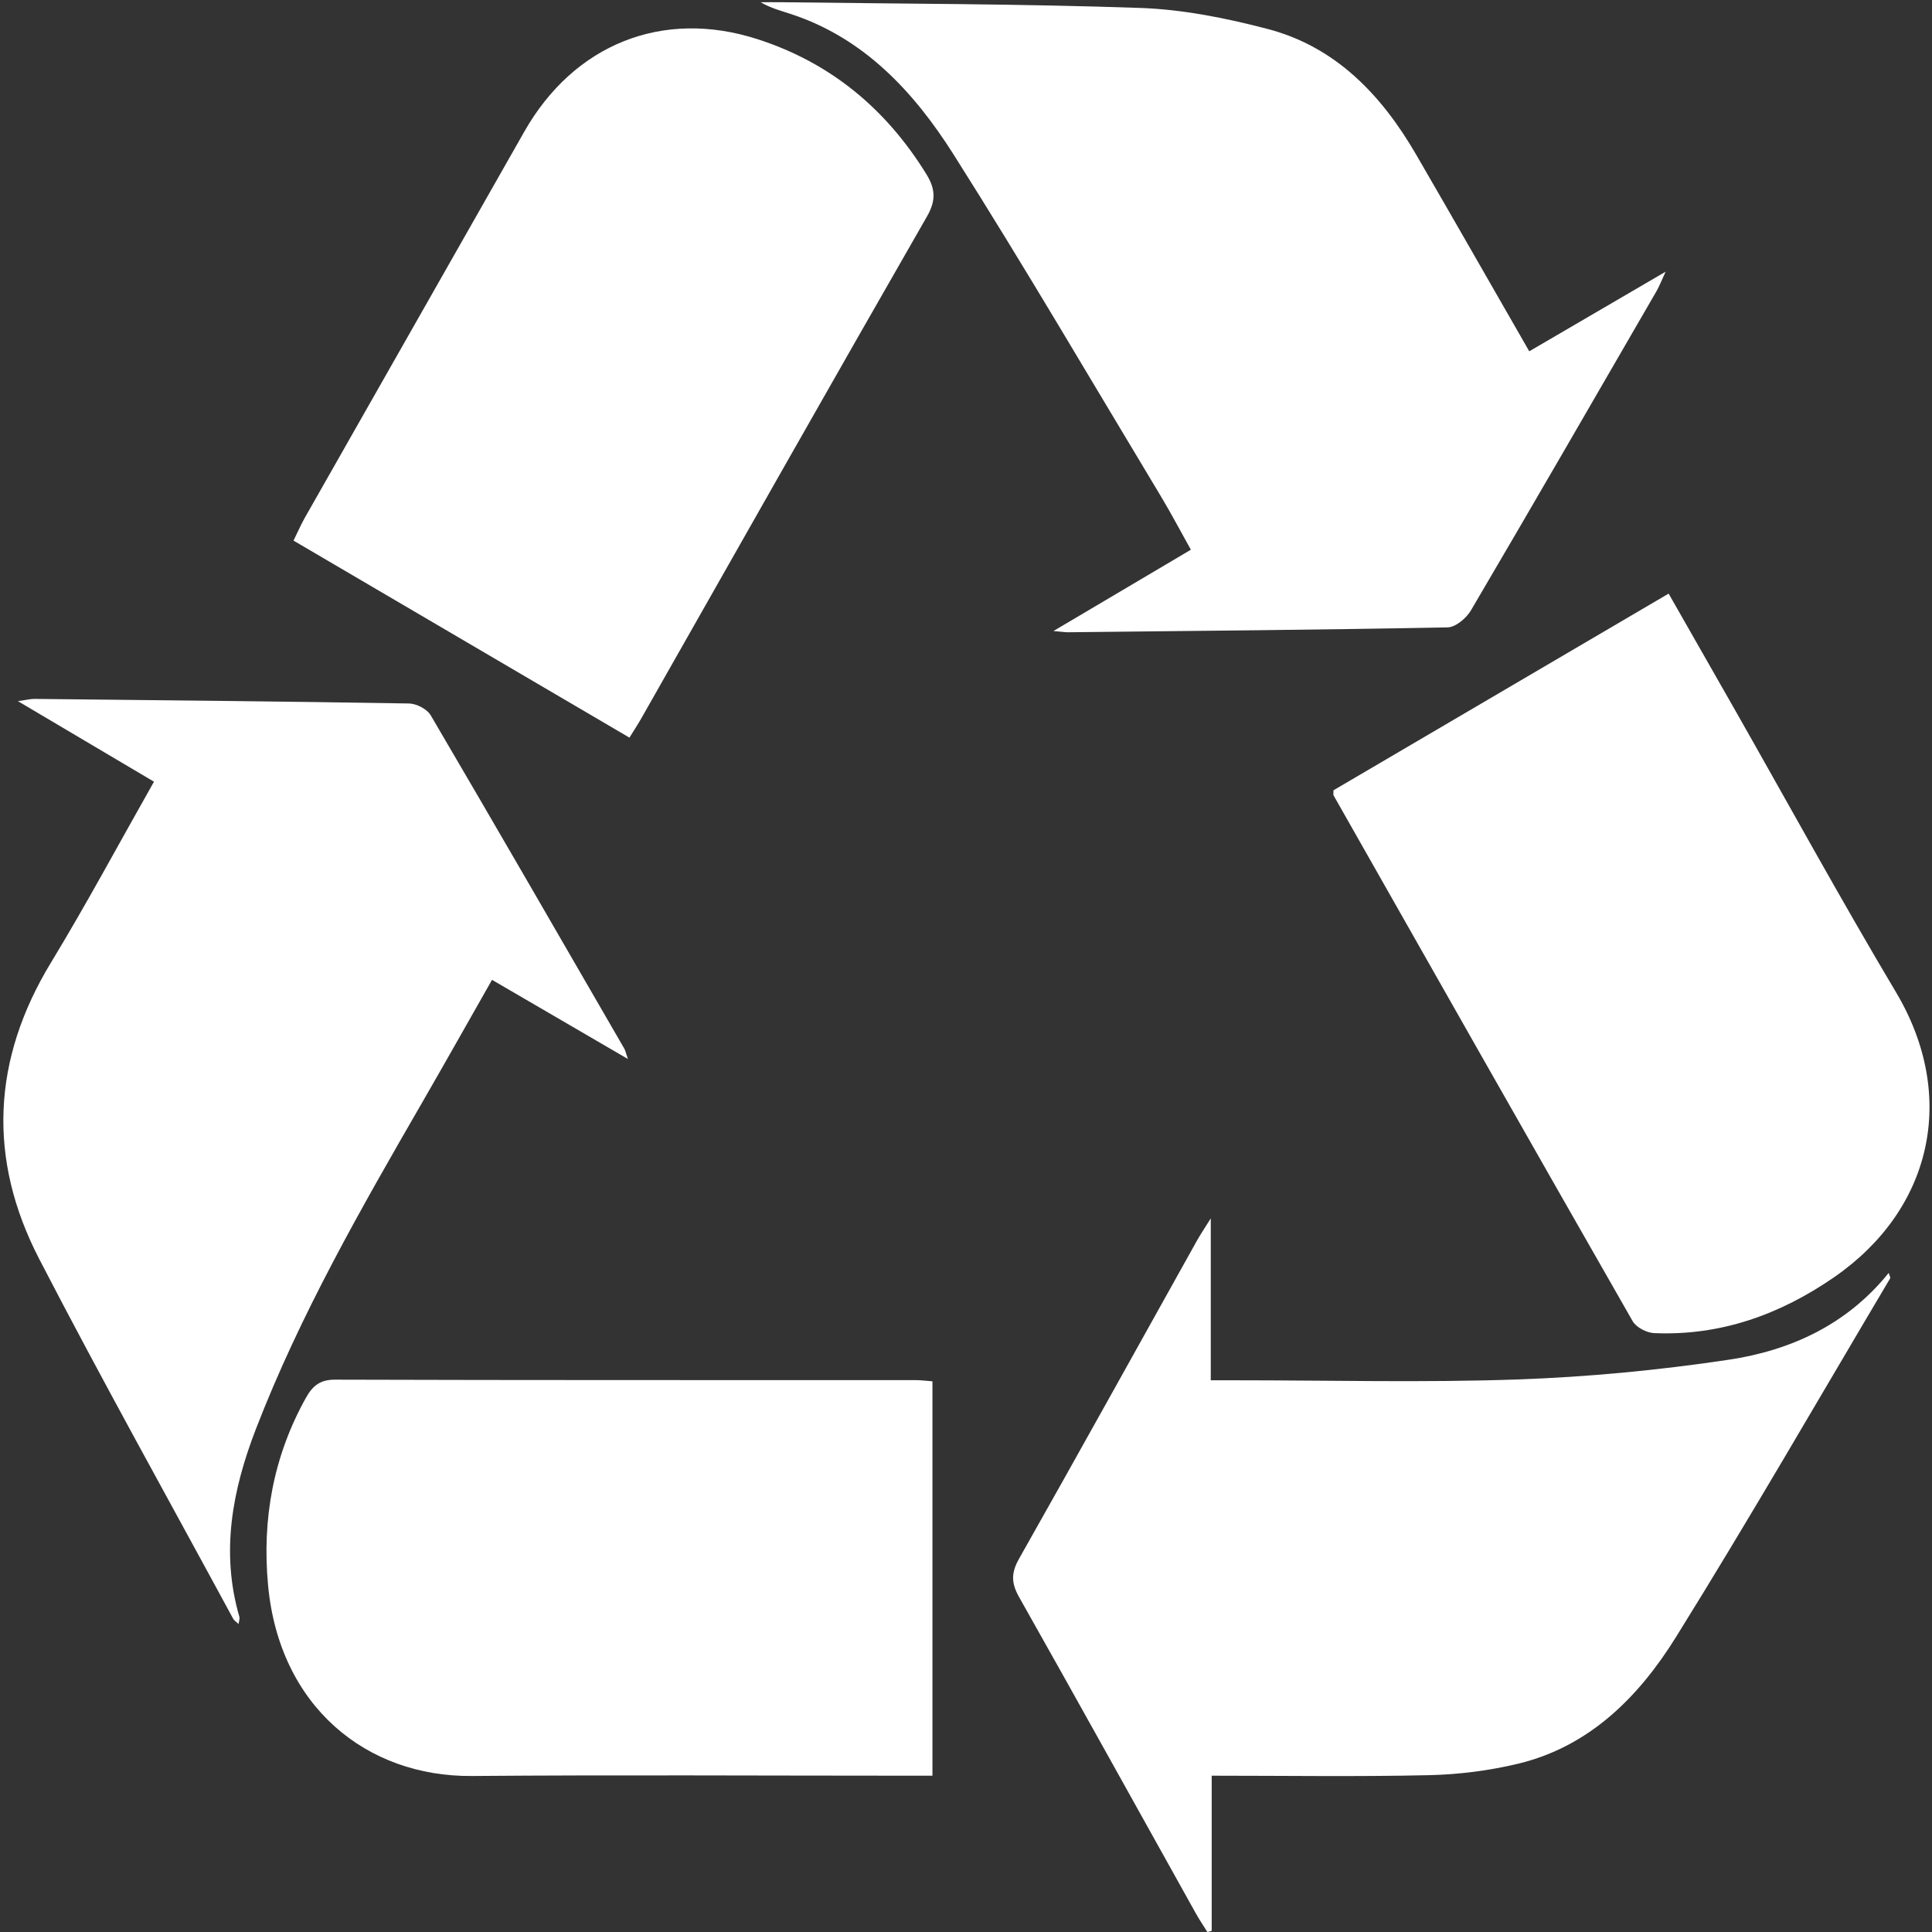 <?xml version="1.0" encoding="iso-8859-1"?>
<!-- Generator: Adobe Illustrator 19.1.0, SVG Export Plug-In . SVG Version: 6.00 Build 0)  -->
<svg version="1.1" xmlns="http://www.w3.org/2000/svg" xmlns:xlink="http://www.w3.org/1999/xlink" x="0px" y="0px"
	 viewBox="0 0 144 144" style="enable-background:new 0 0 144 144;" xml:space="preserve">
<rect x="0" y="0" width="144" height="144" fill="#333333" stroke="none"/>
<g id="landscaping">
</g>
<g id="indoor_1_">
	<g id="white-indoor">
	</g>
	<g id="indoor" style="display:none;">
	</g>
</g>
<g id="green">
	<g id="white-green">
		<path style="fill:#FFFFFF;" d="M88.761,40.973c-0.79-1.411-1.488-2.74-2.26-4.023c-5.119-8.499-10.128-17.071-15.435-25.448
			C68.119,6.85,64.408,2.84,58.962,1.05c-0.749-0.246-1.515-0.442-2.272-0.885c0.527,0,1.053-0.006,1.58,0.001
			c8.907,0.119,17.818,0.115,26.719,0.426c3.176,0.111,6.385,0.755,9.476,1.562c5.077,1.326,8.497,4.905,11.087,9.371
			c2.795,4.818,5.556,9.656,8.43,14.659c3.295-1.924,6.55-3.824,10.165-5.934c-0.334,0.717-0.478,1.102-0.681,1.452
			c-4.596,7.94-9.182,15.886-13.832,23.794c-0.343,0.584-1.142,1.254-1.741,1.266c-9.426,0.182-18.853,0.262-28.28,0.363
			c-0.202,0.002-0.404-0.032-1.094-0.092C82.163,44.878,85.403,42.96,88.761,40.973z"/>
		<path style="fill:#FFFFFF;" d="M90.244,90.809c0,4.263,0,8.028,0,12.069c0.681,0,1.228,0,1.775,0
			c7.015,0,14.037,0.183,21.044-0.06c5.27-0.183,10.554-0.688,15.771-1.469c4.618-0.691,8.818-2.603,11.938-6.473
			c0.063,0.213,0.146,0.341,0.113,0.398c-5.304,8.935-10.493,17.945-15.98,26.763c-2.77,4.451-6.443,8.142-11.753,9.419
			c-2.161,0.52-4.418,0.805-6.64,0.855c-5.333,0.121-10.671,0.039-16.199,0.039c0,3.952,0,7.76,0,11.568
			c-0.107,0.028-0.215,0.055-0.322,0.083c-0.287-0.461-0.594-0.911-0.859-1.386c-4.387-7.862-8.749-15.739-13.175-23.579
			c-0.584-1.035-0.601-1.797-0.009-2.844c4.459-7.887,8.851-15.814,13.268-23.726C89.452,92.041,89.727,91.638,90.244,90.809z"/>
		<path style="fill:#FFFFFF;" d="M17.785,121.046c-0.177-0.169-0.334-0.259-0.407-0.396c-4.836-8.929-9.788-17.796-14.456-26.814
			C-0.93,86.395-0.6,78.981,3.8,71.743c2.647-4.355,5.057-8.859,7.677-13.48c-3.325-1.969-6.569-3.889-10.141-6.003
			c0.644-0.091,0.935-0.171,1.226-0.168c9.309,0.097,18.618,0.186,27.926,0.342c0.555,0.009,1.341,0.414,1.615,0.88
			c4.848,8.259,9.633,16.555,14.429,24.846c0.073,0.126,0.099,0.279,0.268,0.771c-3.523-2.052-6.775-3.947-10.128-5.899
			c-1.764,3.1-3.466,6.128-5.202,9.136c-4.554,7.89-9.091,15.79-12.394,24.335c-1.752,4.533-2.643,9.166-1.236,14
			C17.88,120.639,17.812,120.807,17.785,121.046z"/>
		<path style="fill:#FFFFFF;" d="M124.37,44.244c1.658,2.907,3.267,5.72,4.869,8.536c4.017,7.062,7.92,14.194,12.075,21.171
			c4.611,7.743,2.711,16.194-4.621,21.253c-4.035,2.784-8.469,4.372-13.404,4.158c-0.557-0.024-1.335-0.424-1.602-0.892
			c-7.465-13.044-14.877-26.119-22.294-39.191c-0.024-0.042-0.003-0.109-0.003-0.376C107.614,54.077,115.931,49.196,124.37,44.244z"
			/>
		<path style="fill:#FFFFFF;" d="M46.916,54.979c-8.33-4.885-16.613-9.743-25.039-14.685c0.304-0.617,0.547-1.184,0.849-1.715
			c5.448-9.594,10.902-19.185,16.357-28.775c3.703-6.509,10.306-9.162,17.371-6.886c5.413,1.743,9.567,5.164,12.583,10.049
			c0.668,1.081,0.755,1.946,0.058,3.16c-7.14,12.437-14.199,24.924-21.283,37.394C47.557,53.971,47.271,54.403,46.916,54.979z"/>
		<path style="fill:#FFFFFF;" d="M69.499,102.954c0,9.879,0,19.548,0,29.396c-0.702,0-1.318,0-1.934,0
			c-10.801,0-21.602-0.066-32.402,0.022c-7.829,0.064-14.335-5.158-15.182-14.212c-0.46-4.925,0.394-9.636,2.83-13.991
			c0.486-0.868,1.044-1.341,2.152-1.337c14.42,0.044,28.84,0.029,43.26,0.033C68.615,102.865,69.006,102.918,69.499,102.954z"/>
	</g>
	<g id="livingGreen" style="display:none;">
		<g style="display:inline;">
			<path style="fill:#46A6DD;" d="M88.761,40.973c-0.79-1.411-1.488-2.74-2.26-4.023c-5.119-8.499-10.128-17.071-15.435-25.448
				C68.119,6.85,64.408,2.84,58.962,1.05c-0.749-0.246-1.515-0.442-2.272-0.885c0.527,0,1.053-0.006,1.58,0.001
				c8.907,0.119,17.818,0.115,26.719,0.426c3.176,0.111,6.385,0.755,9.476,1.562c5.077,1.326,8.497,4.905,11.087,9.371
				c2.795,4.818,5.556,9.656,8.43,14.659c3.295-1.924,6.55-3.824,10.165-5.934c-0.334,0.717-0.478,1.102-0.681,1.452
				c-4.596,7.94-9.182,15.886-13.832,23.794c-0.343,0.584-1.142,1.254-1.741,1.266c-9.426,0.182-18.853,0.262-28.28,0.363
				c-0.202,0.002-0.404-0.032-1.094-0.092C82.163,44.878,85.403,42.96,88.761,40.973z"/>
			<path style="fill:#46A6DD;" d="M90.244,90.809c0,4.263,0,8.028,0,12.069c0.681,0,1.228,0,1.775,0
				c7.015,0,14.037,0.183,21.044-0.06c5.27-0.183,10.554-0.688,15.771-1.469c4.618-0.691,8.818-2.603,11.938-6.473
				c0.063,0.213,0.146,0.341,0.113,0.398c-5.304,8.935-10.493,17.945-15.98,26.763c-2.77,4.451-6.443,8.142-11.753,9.419
				c-2.161,0.52-4.418,0.805-6.64,0.855c-5.333,0.121-10.671,0.039-16.199,0.039c0,3.952,0,7.76,0,11.568
				c-0.107,0.028-0.215,0.055-0.322,0.083c-0.287-0.461-0.594-0.911-0.859-1.386c-4.387-7.862-8.749-15.739-13.175-23.579
				c-0.584-1.035-0.601-1.797-0.009-2.844c4.459-7.887,8.851-15.814,13.268-23.726C89.452,92.041,89.727,91.638,90.244,90.809z"/>
			<path style="fill:#46A6DD;" d="M17.785,121.046c-0.177-0.169-0.334-0.259-0.407-0.396c-4.836-8.929-9.788-17.796-14.456-26.814
				C-0.93,86.395-0.6,78.981,3.8,71.743c2.647-4.355,5.057-8.859,7.677-13.48c-3.325-1.969-6.569-3.889-10.141-6.003
				c0.644-0.091,0.935-0.171,1.226-0.168c9.309,0.097,18.618,0.186,27.926,0.342c0.555,0.009,1.341,0.414,1.615,0.88
				c4.848,8.259,9.633,16.555,14.429,24.846c0.073,0.126,0.099,0.279,0.268,0.771c-3.523-2.052-6.775-3.947-10.128-5.899
				c-1.764,3.1-3.466,6.128-5.202,9.136c-4.554,7.89-9.091,15.79-12.394,24.335c-1.752,4.533-2.643,9.166-1.236,14
				C17.88,120.639,17.812,120.807,17.785,121.046z"/>
			<path style="fill:#46A6DD;" d="M124.37,44.244c1.658,2.907,3.267,5.72,4.869,8.536c4.017,7.062,7.92,14.194,12.075,21.171
				c4.611,7.743,2.711,16.194-4.621,21.253c-4.035,2.784-8.469,4.372-13.404,4.158c-0.557-0.024-1.335-0.424-1.602-0.892
				c-7.465-13.044-14.877-26.119-22.294-39.191c-0.024-0.042-0.003-0.109-0.003-0.376C107.614,54.077,115.931,49.196,124.37,44.244z
				"/>
			<path style="fill:#46A6DD;" d="M46.916,54.979c-8.33-4.885-16.613-9.743-25.039-14.685c0.304-0.617,0.547-1.184,0.849-1.715
				c5.448-9.594,10.902-19.185,16.357-28.775c3.703-6.509,10.306-9.162,17.371-6.886c5.413,1.743,9.567,5.164,12.583,10.049
				c0.668,1.081,0.755,1.946,0.058,3.16c-7.14,12.437-14.199,24.924-21.283,37.394C47.557,53.971,47.271,54.403,46.916,54.979z"/>
			<path style="fill:#46A6DD;" d="M69.499,102.954c0,9.879,0,19.548,0,29.396c-0.702,0-1.318,0-1.934,0
				c-10.801,0-21.602-0.066-32.402,0.022c-7.829,0.064-14.335-5.158-15.182-14.212c-0.46-4.925,0.394-9.636,2.83-13.991
				c0.486-0.868,1.044-1.341,2.152-1.337c14.42,0.044,28.84,0.029,43.26,0.033C68.615,102.865,69.006,102.918,69.499,102.954z"/>
		</g>
	</g>
</g>
<g id="outdoor">
</g>
<g id="fireWater_1_">
	<g id="white-fire-water">
	</g>
	<g id="fireWater" style="display:none;">
		<g id="water" style="display:inline;">
		</g>
		<g id="fire" style="display:inline;">
		</g>
	</g>
</g>
<g id="pool">
	<g id="naturalPool" style="display:none;">
	</g>
</g>
</svg>
